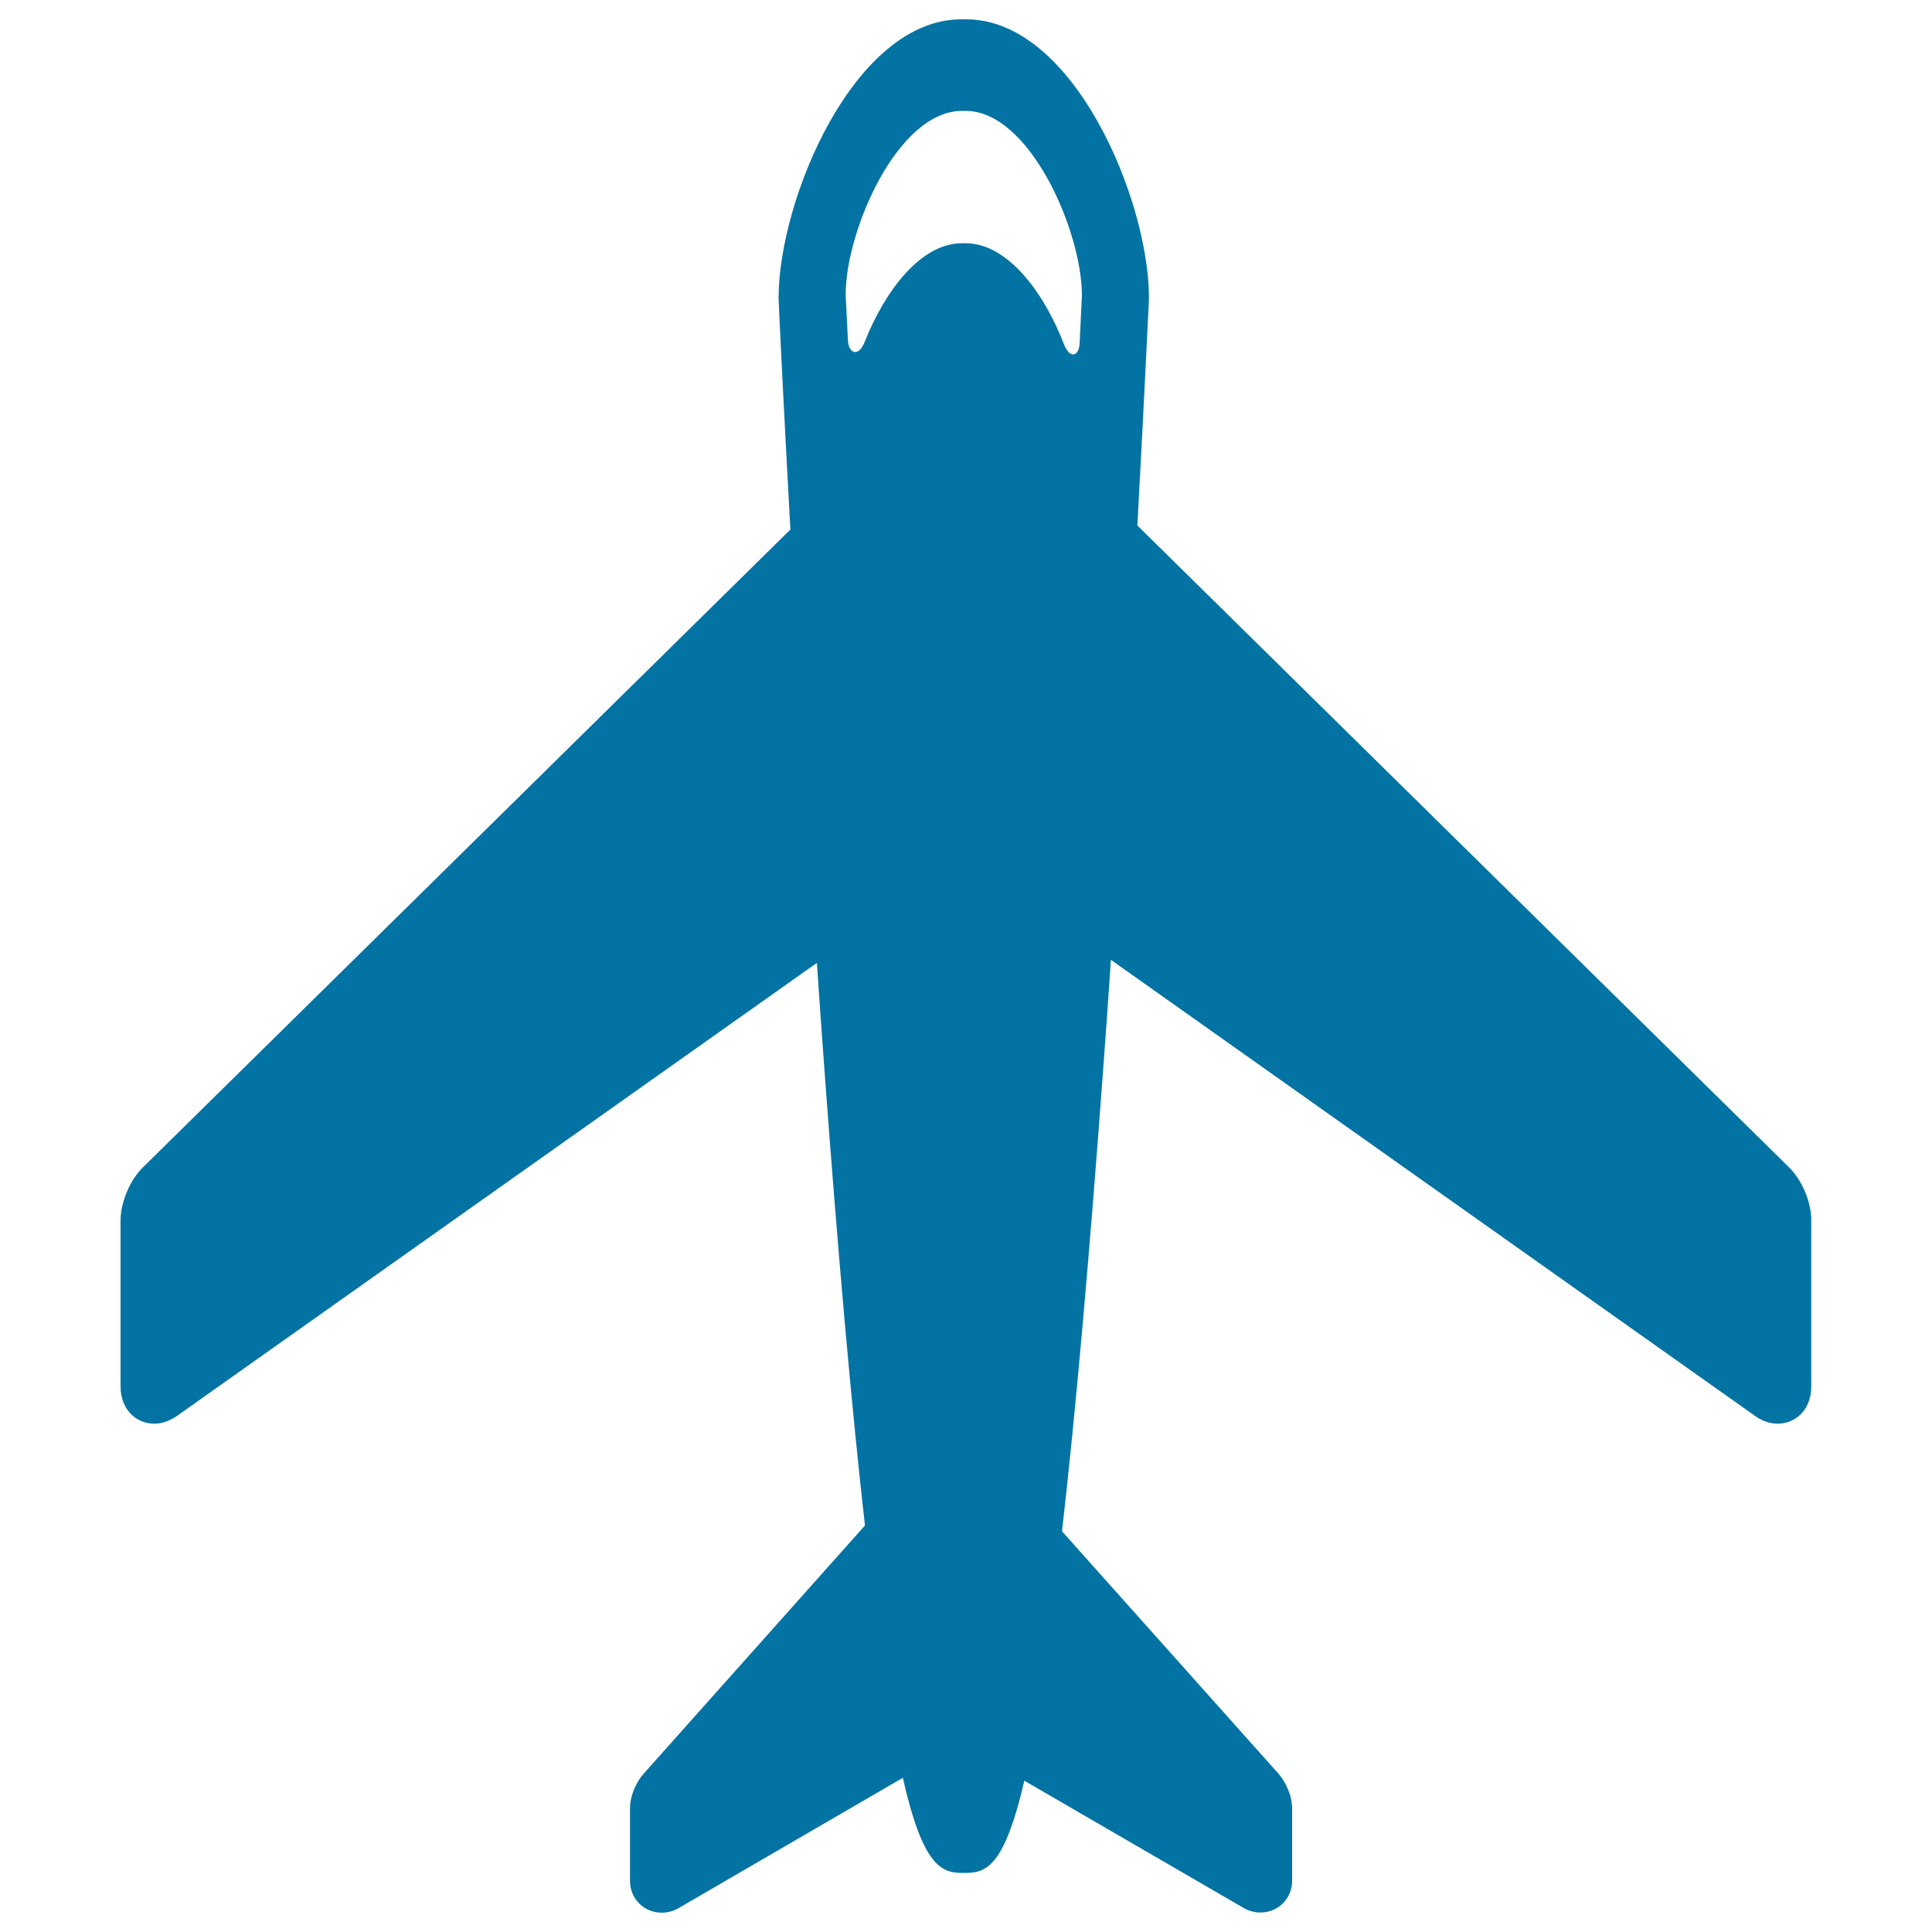 <svg xmlns="http://www.w3.org/2000/svg" viewBox="0 0 1000 1000" style="fill:#0273a2">
<title>Plane Cenital View SVG icon</title>
<path d="M926.2,604.4L588.7,272c3.8-69.8,5.9-116.2,6-117.2l0-0.6c0-50.6-39-144.2-94.6-144.2h-2.5C442,10,403,103.5,403,154.2l0,0.6c0,1,2.2,48.3,6.1,119.3L73.8,604.4c-6.6,6.5-11.4,18-11.4,27.3v85.9c0,12.6,8.7,19.3,17.4,19.3c4,0,8.1-1.4,11.9-4.1l331.1-234.4c1.3,19.2,2.7,38.5,4.1,57.8c6.9,93.4,13.8,171.6,20.8,233.4L333.2,918c-3.6,4-7.1,11.1-7.1,18v37.6c0,9.2,7.2,16.4,16.4,16.4c0,0,0,0,0,0c3,0,6.1-0.8,8.8-2.4l116-67.4c10.1,44.6,19.5,49.2,30.4,49.2h2.5c10.8,0,20-4.6,30-47.7l113.4,65.8c2.7,1.6,5.7,2.4,8.8,2.4c9.2,0,16.4-7.2,16.4-16.4V936c0-6.9-3.6-14-7.1-18L549.7,792.6c7.1-62.2,14.1-141.5,21.1-236.4c1.5-19.8,2.9-39.7,4.2-59.4l333.3,236c3.7,2.7,7.8,4.1,11.8,4.1c8.7,0,17.4-6.6,17.4-19.3v-85.9C937.6,622.4,932.8,611,926.2,604.4z M558.8,177.9c-0.3,6.4-5,8.1-8,0.5c-10.6-27.5-29.5-52.5-51-52.5h-1.9c-21.1,0-39.7,24.2-50.4,51.2c-3.2,8-8.3,5.8-8.6-0.9c-0.8-15.3-1.2-23.6-1.2-23.6c0-33.2,26.9-95.2,60.2-95.2h1.9c33.2,0,60.2,62.3,60.2,95.5C560,153,559.6,161.7,558.8,177.9z"/>
</svg>